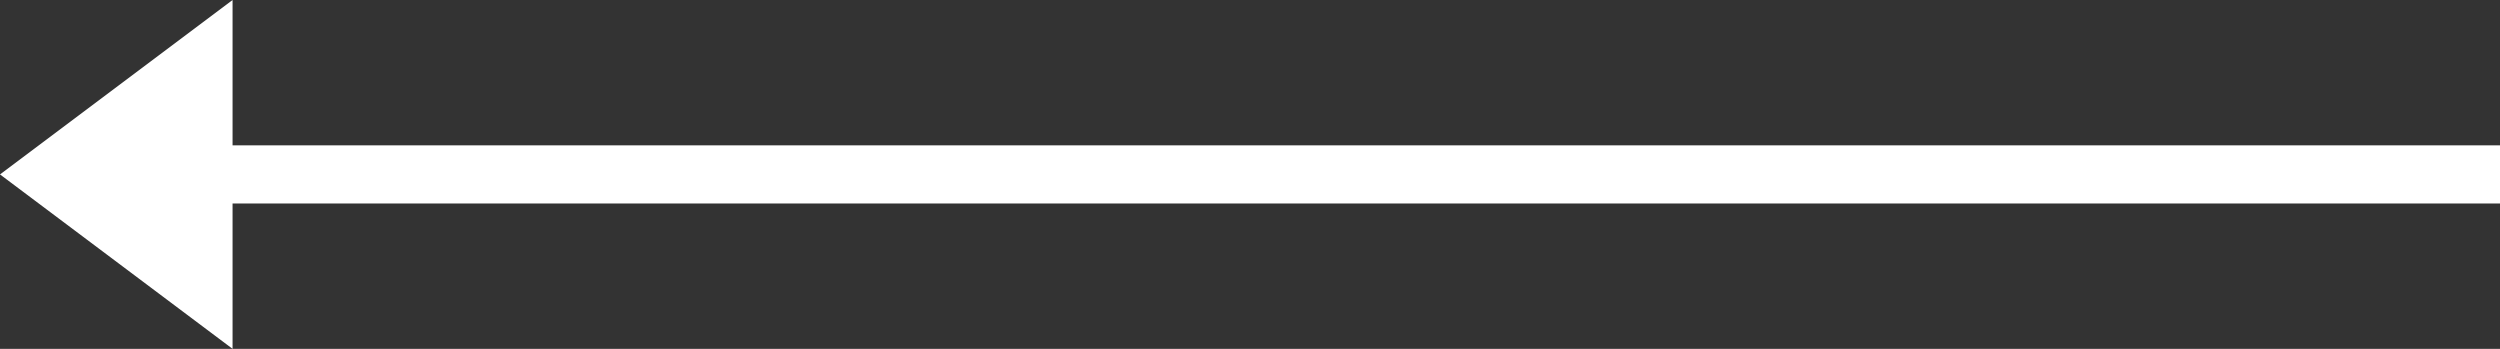 <svg xmlns="http://www.w3.org/2000/svg" width="43" height="6" viewBox="0 0 43 6">
  <rect x="0" y="0" width="43" height="6" fill="#333333" stroke="none"/>
  <g id="Prev" transform="translate(0 0)">
    <line id="Line_5" data-name="Line 5" x1="40" transform="translate(3 3)" fill="none" stroke="#fff" stroke-width="1"/>
    <path id="Polygon_1" data-name="Polygon 1" d="M3,0,6,4H0Z" transform="translate(0 6) rotate(-90)" fill="#fff"/>
  </g>
</svg>
